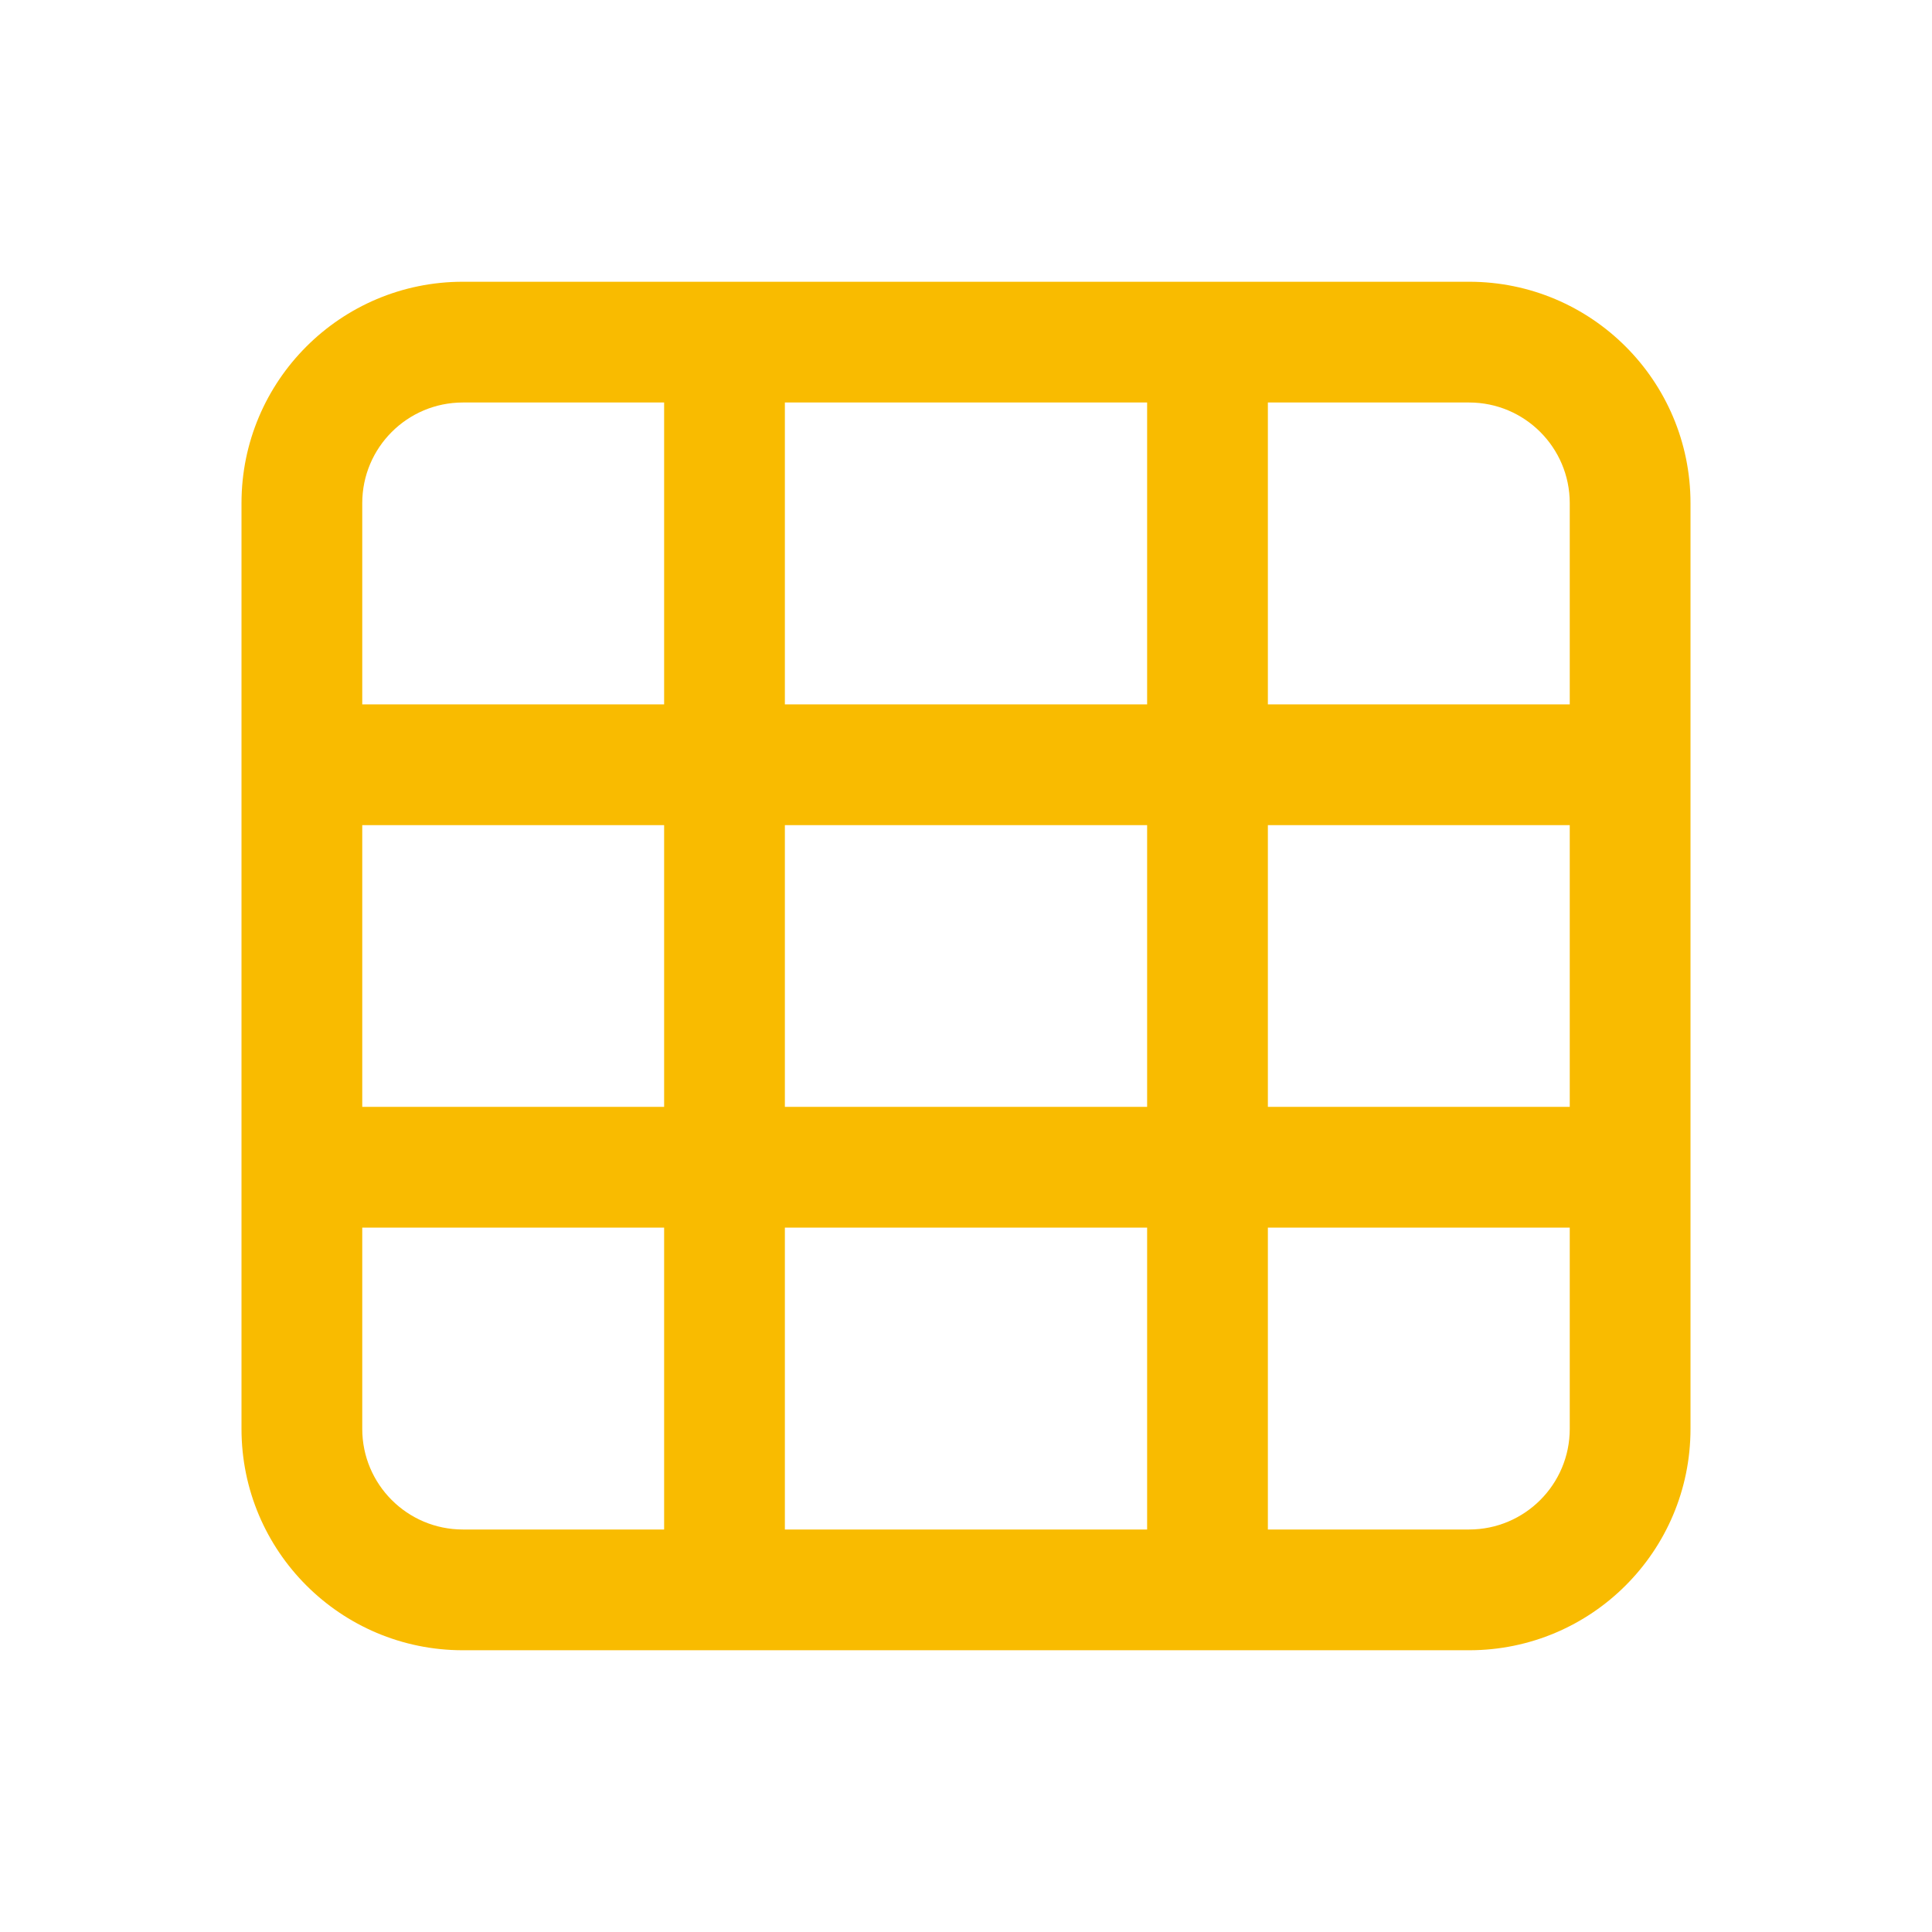 <svg width="24" height="24" viewBox="0 0 24 24" fill="none" xmlns="http://www.w3.org/2000/svg">
<path fill-rule="evenodd" clip-rule="evenodd" d="M18.25 3.5C19.769 3.5 21 4.731 21 6.25V17.75C21 19.269 19.769 20.5 18.25 20.5H5.75C4.231 20.5 3 19.269 3 17.75V6.25C3 4.731 4.231 3.5 5.75 3.5H18.25ZM4.5 15.25V17.75C4.5 18.44 5.06 19 5.75 19H8.25V15.25H4.5ZM9.75 15.25V19H14.25V15.25H9.75ZM15.75 15.25V19H18.25C18.94 19 19.5 18.44 19.5 17.75V15.25H15.75ZM4.5 13.75H8.25V10.25H4.5V13.75ZM9.75 13.75H14.25V10.25H9.75V13.75ZM15.75 13.75H19.5V10.25H15.75V13.75ZM5.75 5C5.06 5 4.5 5.56 4.5 6.25V8.75H8.25V5H5.75ZM9.75 8.75H14.25V5H9.75V8.75ZM15.75 8.75H19.5V6.25C19.5 5.56 18.94 5 18.25 5H15.75V8.75Z" fill="#F9BB00"/>
</svg>
